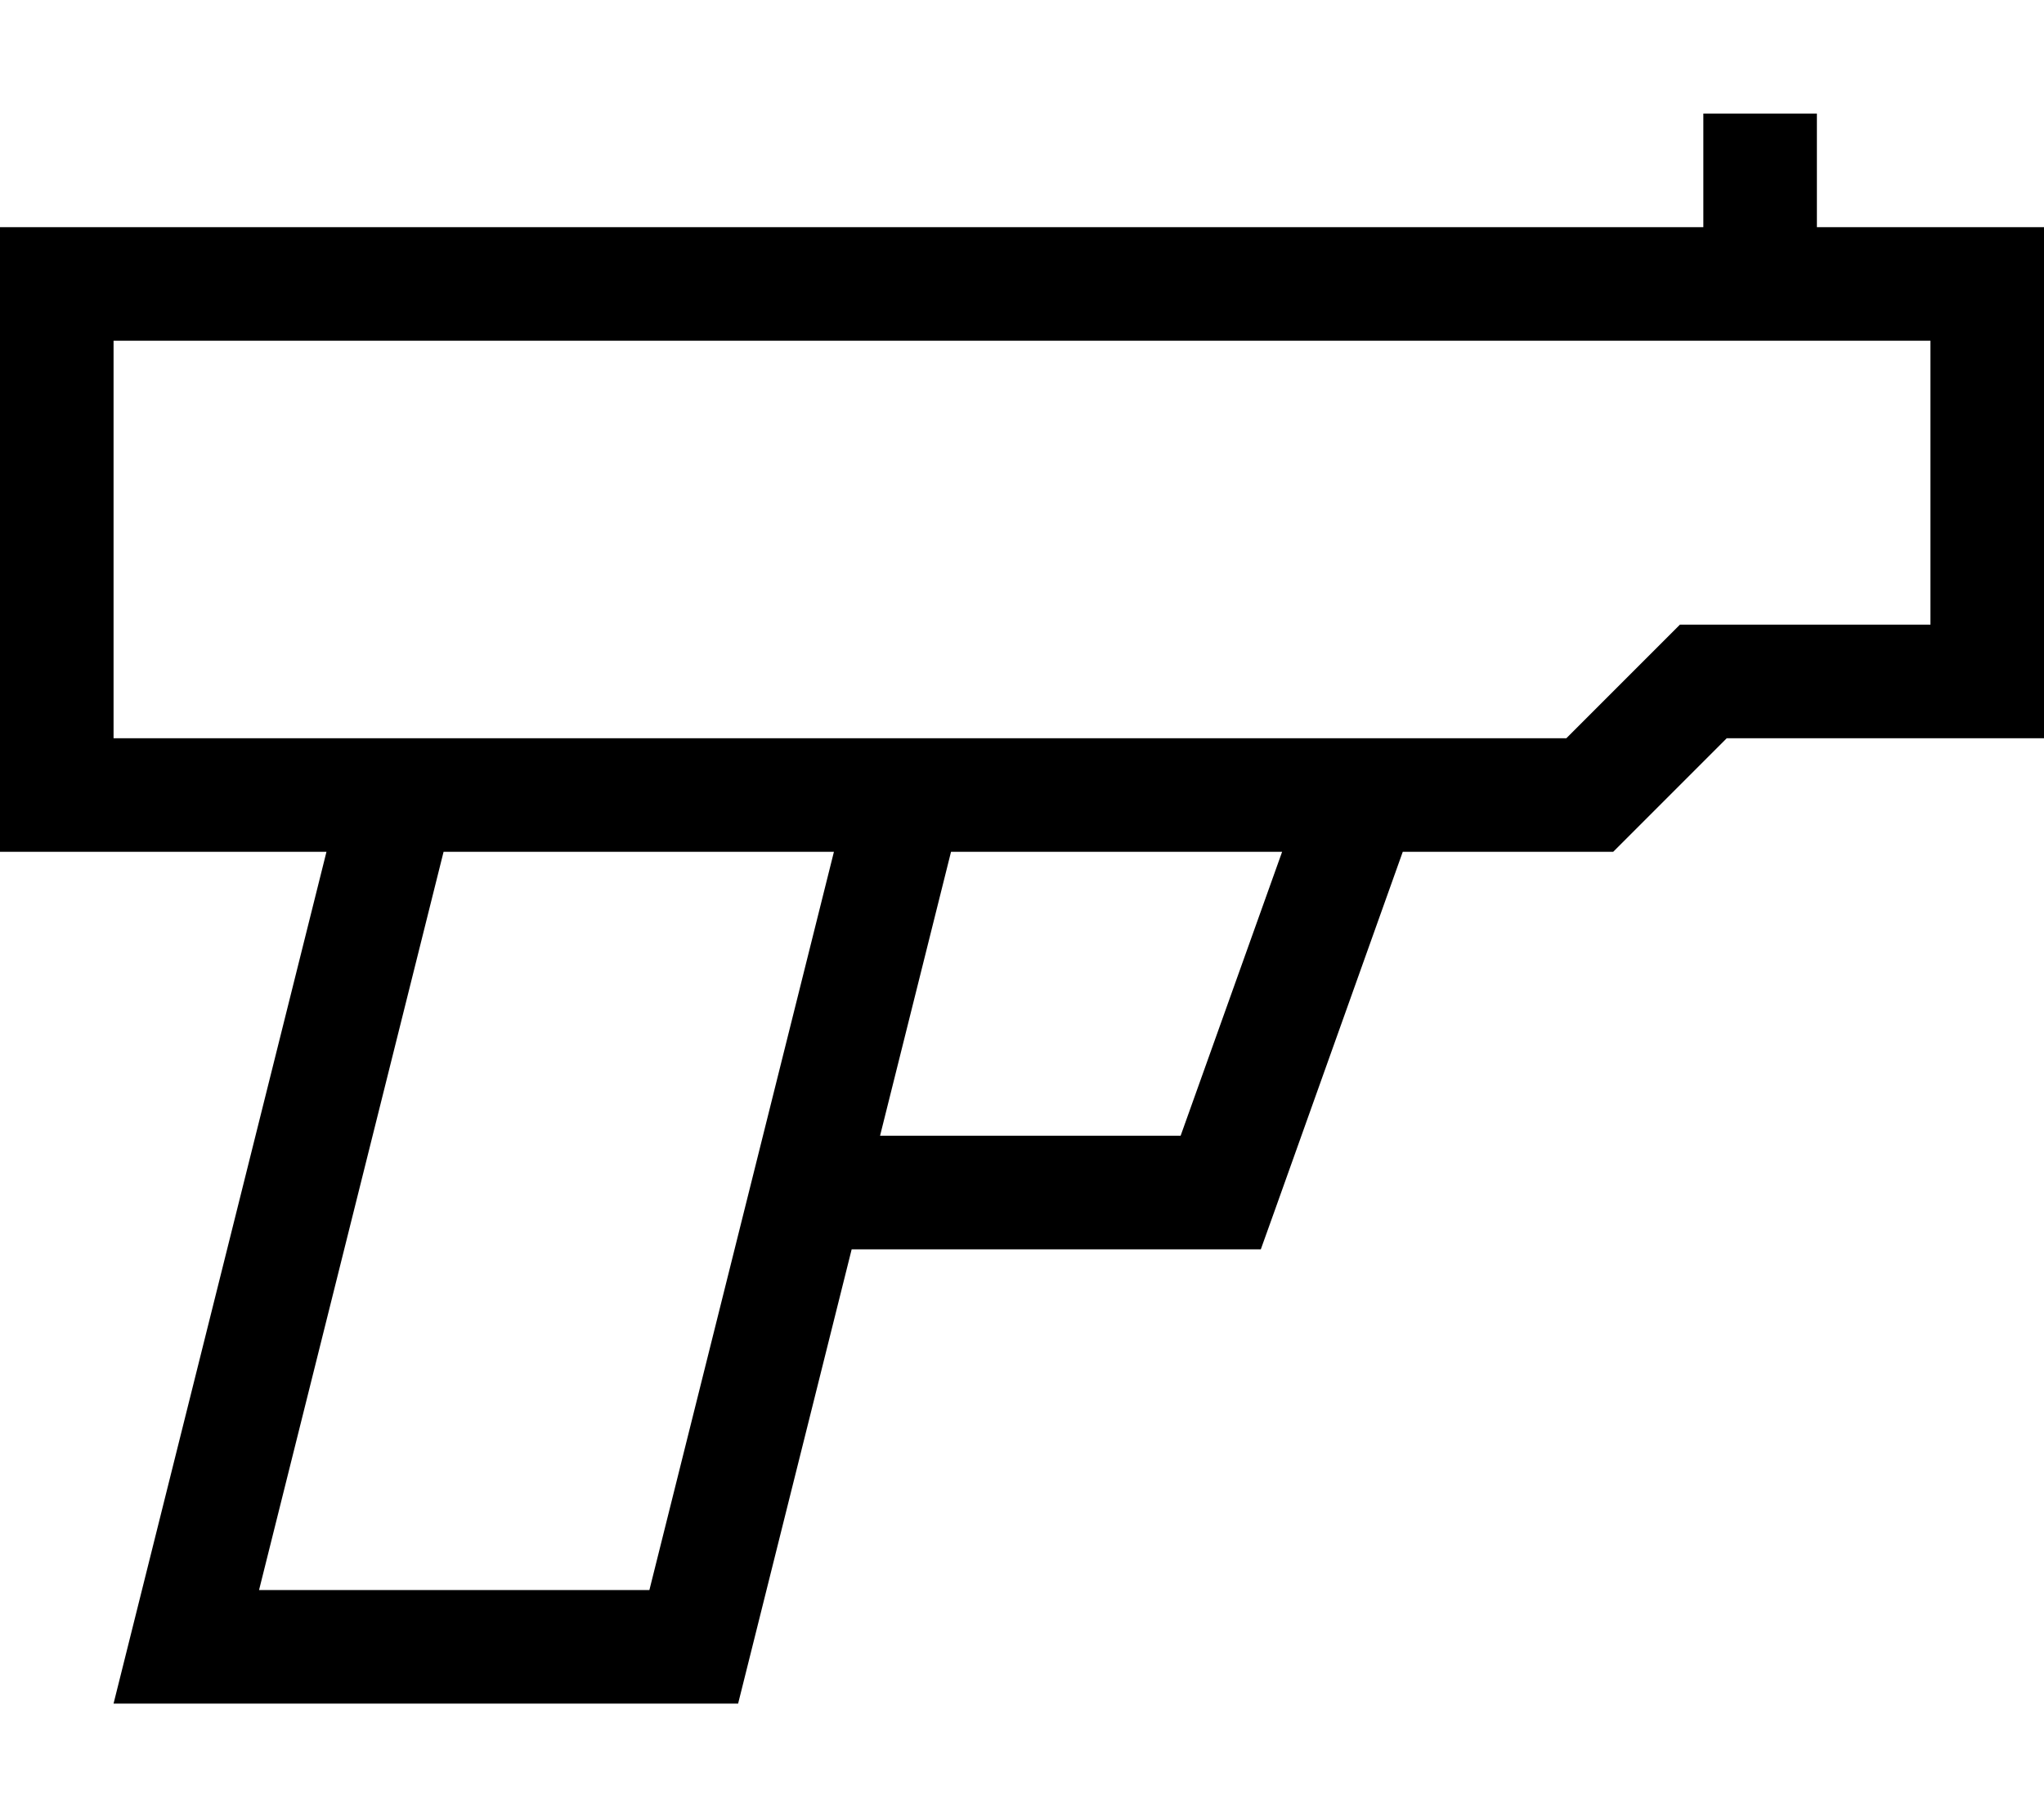 <svg xmlns="http://www.w3.org/2000/svg" viewBox="0 0 576 512"><!--! Font Awesome Pro 6.7.1 by @fontawesome - https://fontawesome.com License - https://fontawesome.com/license (Commercial License) Copyright 2024 Fonticons, Inc. --><path d="M512 48l0-16-32 0 0 16 0 16L16 64 0 64 0 80 0 224l0 16 16 0 76 0L40 448l-8 32 33 0 143 0 32-128 104 0 11.3 0 3.8-10.6L395.3 240l52.7 0 6.6 0 4.7-4.7L486.6 208l73.4 0 16 0 0-16 0-112 0-16-16 0-48 0 0-16zM248 320l20-80 93.3 0-28.6 80L248 320zm-13-80L183 448 73 448l52-208 110 0zm41-32l-33 0-143 0-68 0L32 96l448 0 32 0 32 0 0 80-64 0-6.6 0-4.7 4.7L441.4 208 276 208z"/></svg>